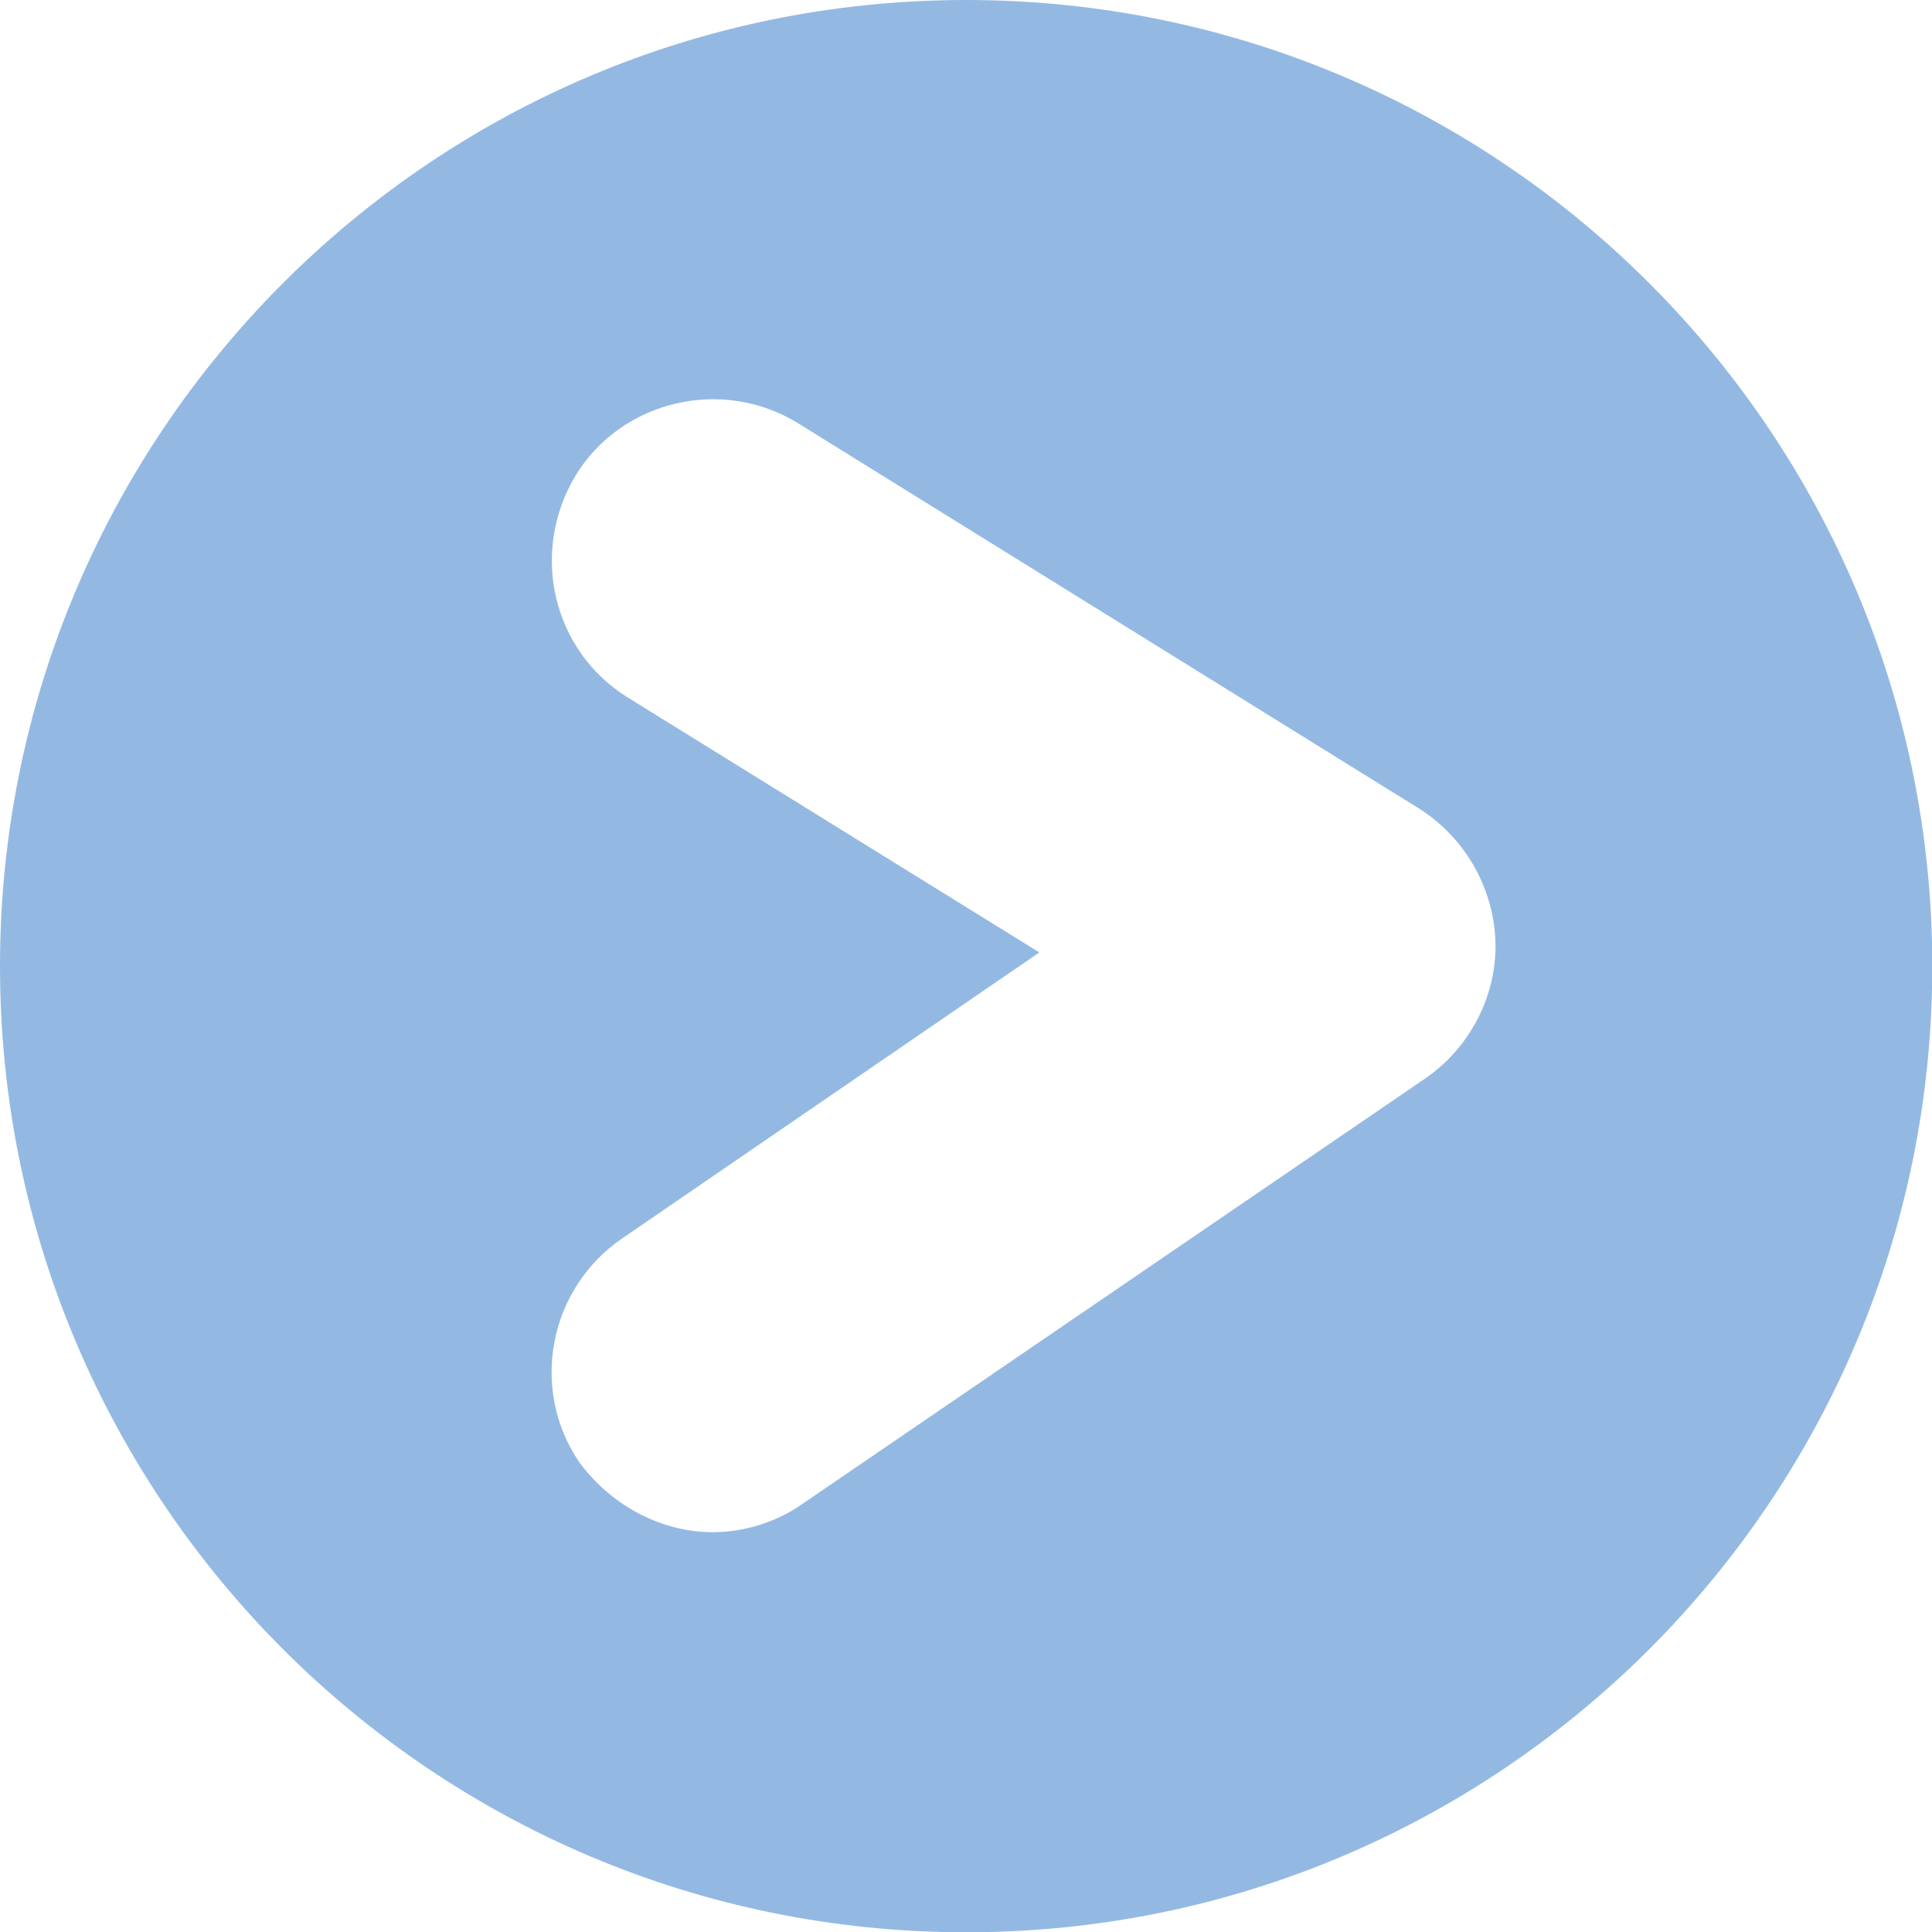 <?xml version="1.0" encoding="utf-8"?>
<!-- Generator: Adobe Illustrator 13.0.0, SVG Export Plug-In . SVG Version: 6.00 Build 14948)  -->
<!DOCTYPE svg PUBLIC "-//W3C//DTD SVG 1.1//EN" "http://www.w3.org/Graphics/SVG/1.1/DTD/svg11.dtd">
<svg version="1.1" id="Layer_1" xmlns="http://www.w3.org/2000/svg" xmlns:xlink="http://www.w3.org/1999/xlink" x="0px" y="0px"
	 width="6.625px" height="6.625px" viewBox="0 0 6.625 6.625" enable-background="new 0 0 6.625 6.625" xml:space="preserve">
<path fill-rule="evenodd" clip-rule="evenodd" fill="#93B9E3" d="M4.889,3.697L2.756,5.154c-0.092,0.066-0.205,0.1-0.312,0.1
	c-0.172,0-0.344-0.087-0.457-0.239C1.815,4.763,1.882,4.419,2.133,4.247l1.431-0.981L2.153,2.392
	C1.895,2.232,1.815,1.895,1.974,1.63c0.159-0.259,0.504-0.338,0.762-0.179L4.862,2.77c0.159,0.099,0.259,0.271,0.266,0.457
	C5.134,3.412,5.042,3.591,4.889,3.697z M3.313,0C1.484,0,0,1.484,0,3.313s1.484,3.313,3.313,3.313s3.313-1.484,3.313-3.313
	S5.141,0,3.313,0z"/>
</svg>
